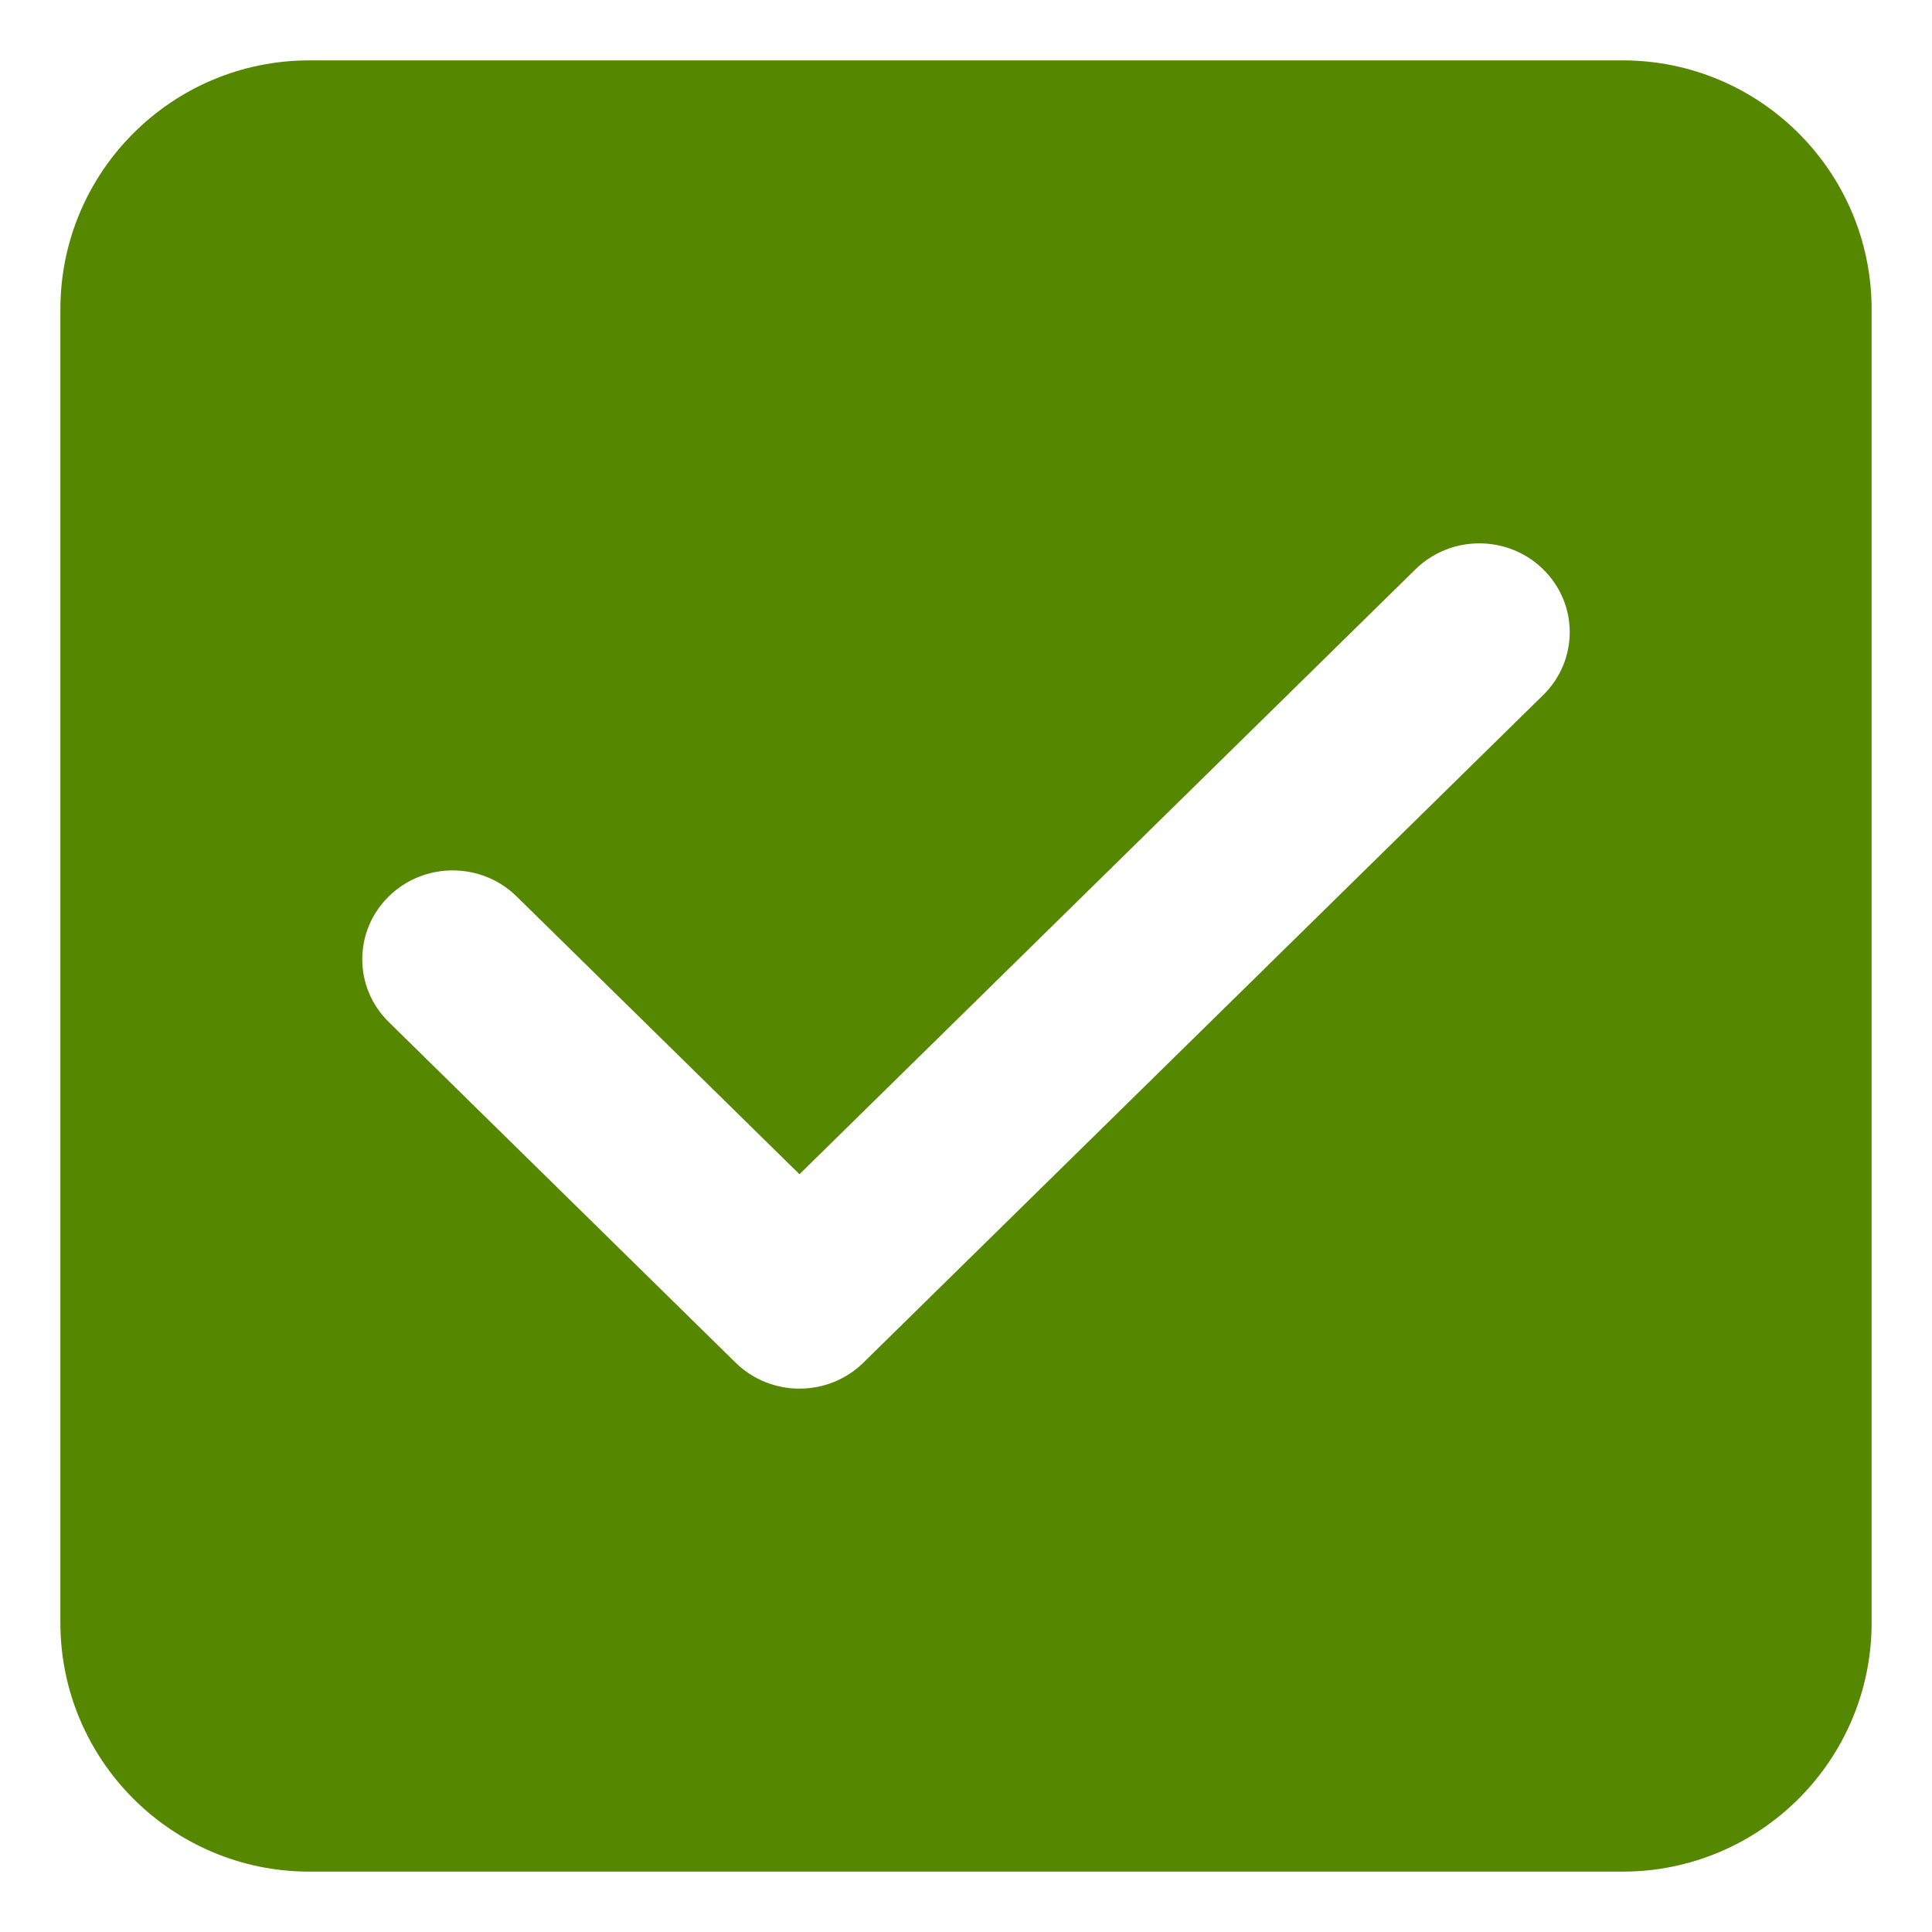 <?xml version="1.0" encoding="UTF-8"?> <svg xmlns="http://www.w3.org/2000/svg" viewBox="1984 2484 32 32" width="32" height="32" data-guides="{&quot;vertical&quot;:[],&quot;horizontal&quot;:[]}"><path fill="#568700" stroke="none" fill-opacity="1" stroke-width="1" stroke-opacity="1" color="rgb(51, 51, 51)" font-size-adjust="none" id="tSvg14edfc6ff97" title="Path 2" d="M 1985 2489.125 C 1985 2486.847 1986.847 2485 1989.125 2485C 1996.375 2485 2003.625 2485 2010.875 2485C 2013.153 2485 2015 2486.847 2015 2489.125C 2015 2496.375 2015 2503.625 2015 2510.875C 2015 2513.153 2013.153 2515 2010.875 2515C 2003.625 2515 1996.375 2515 1989.125 2515C 1986.847 2515 1985 2513.153 1985 2510.875C 1985 2503.625 1985 2496.375 1985 2489.125ZM 1996.183 2506.569 C 1996.476 2506.857 1996.859 2507 1997.242 2507C 1997.625 2507 1998.009 2506.857 1998.301 2506.569C 2002.054 2502.883 2005.808 2499.197 2009.561 2495.511C 2010.146 2494.936 2010.146 2494.005 2009.561 2493.431C 2008.977 2492.856 2008.028 2492.856 2007.443 2493.431C 2004.043 2496.77 2000.642 2500.11 1997.242 2503.449C 1995.68 2501.915 1994.118 2500.381 1992.557 2498.848C 1991.972 2498.273 1991.023 2498.273 1990.439 2498.848C 1989.854 2499.422 1989.854 2500.354 1990.439 2500.928C 1992.353 2502.808 1994.268 2504.689 1996.183 2506.569Z"></path><defs></defs></svg> 